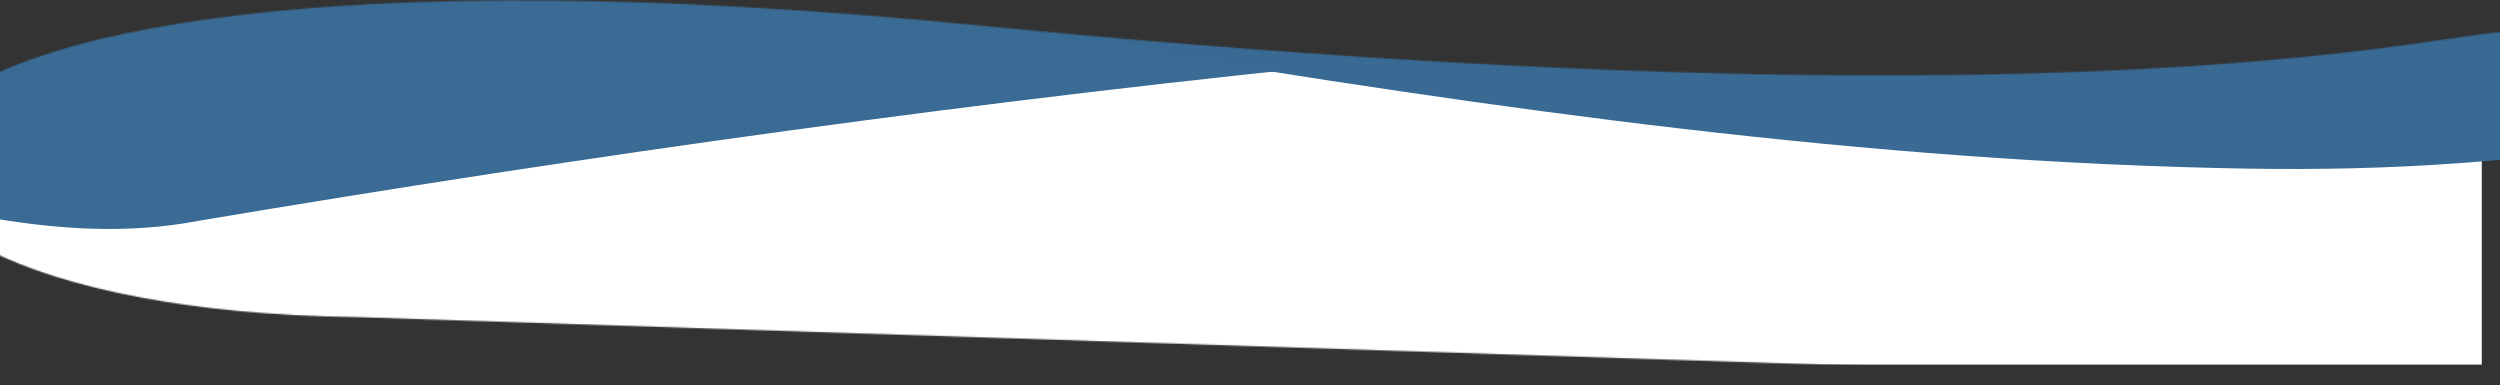 <svg xmlns="http://www.w3.org/2000/svg" width="1920" height="296" viewBox="0 0 1920 296" fill="none"><rect x="0" y="0" width="1920" height="296" fill="#333333" stroke="none"/><mask id="mask0_591_2075" style="mask-type:alpha" maskUnits="userSpaceOnUse" x="-69" y="0" width="2009" height="298"><path d="M1937.99 296L273.5 242C-237.15 235.555 -244.5 -76.501 746 20.5C1736.5 117.5 1941.59 -1.579 1937.99 32V296Z" fill="white" stroke="white" stroke-width="3"></path></mask><g mask="url(#mask0_591_2075)"><rect width="1923" height="230" transform="matrix(1 0 0 -1 -17 280)" fill="white"></rect><path d="M-86.274 154.044C-87.424 152.015 -88.575 149.985 -89.726 147.955C-79.486 125.104 -63.293 104.18 -46.142 86.378C1.949 36.65 60.605 7.846 119.669 -3.322C440.333 -57.207 759.29 -50.474 1073.21 18.44C1094.19 24.626 1115.44 28.323 1133.73 42.802C1132.24 44.6 1130.76 46.398 1129.27 48.197C1113.36 42.995 1090.84 44.82 1070.31 45.51C760.154 75.888 448.613 119.705 152.082 169.667C97.812 179.98 42.636 176.562 -17.489 165.538C-39.262 161.839 -62.069 157.388 -86.274 154.044Z" fill="#396B94"></path><path d="M1942.22 -34.146C1944.12 17.152 1946.03 68.45 1947.93 119.748C1928.6 122.043 1908.76 123.858 1889.11 125.286C1834.7 129.261 1779.97 130.384 1726.33 129.517C1434.05 124.564 1148.02 83.829 859.218 36.013C840.043 32.966 820.813 29.947 802.042 26.999C802.014 26 801.986 25 801.958 24.001C820.553 19.994 839.746 16.27 858.957 12.791C1149.64 -38.59 1442.07 -47.288 1729.16 -42.46C1781.79 -41.607 1835.1 -39.497 1886.92 -36.92C1905.62 -36.01 1924.33 -35.061 1942.22 -34.146Z" fill="#386A94"></path></g></svg>